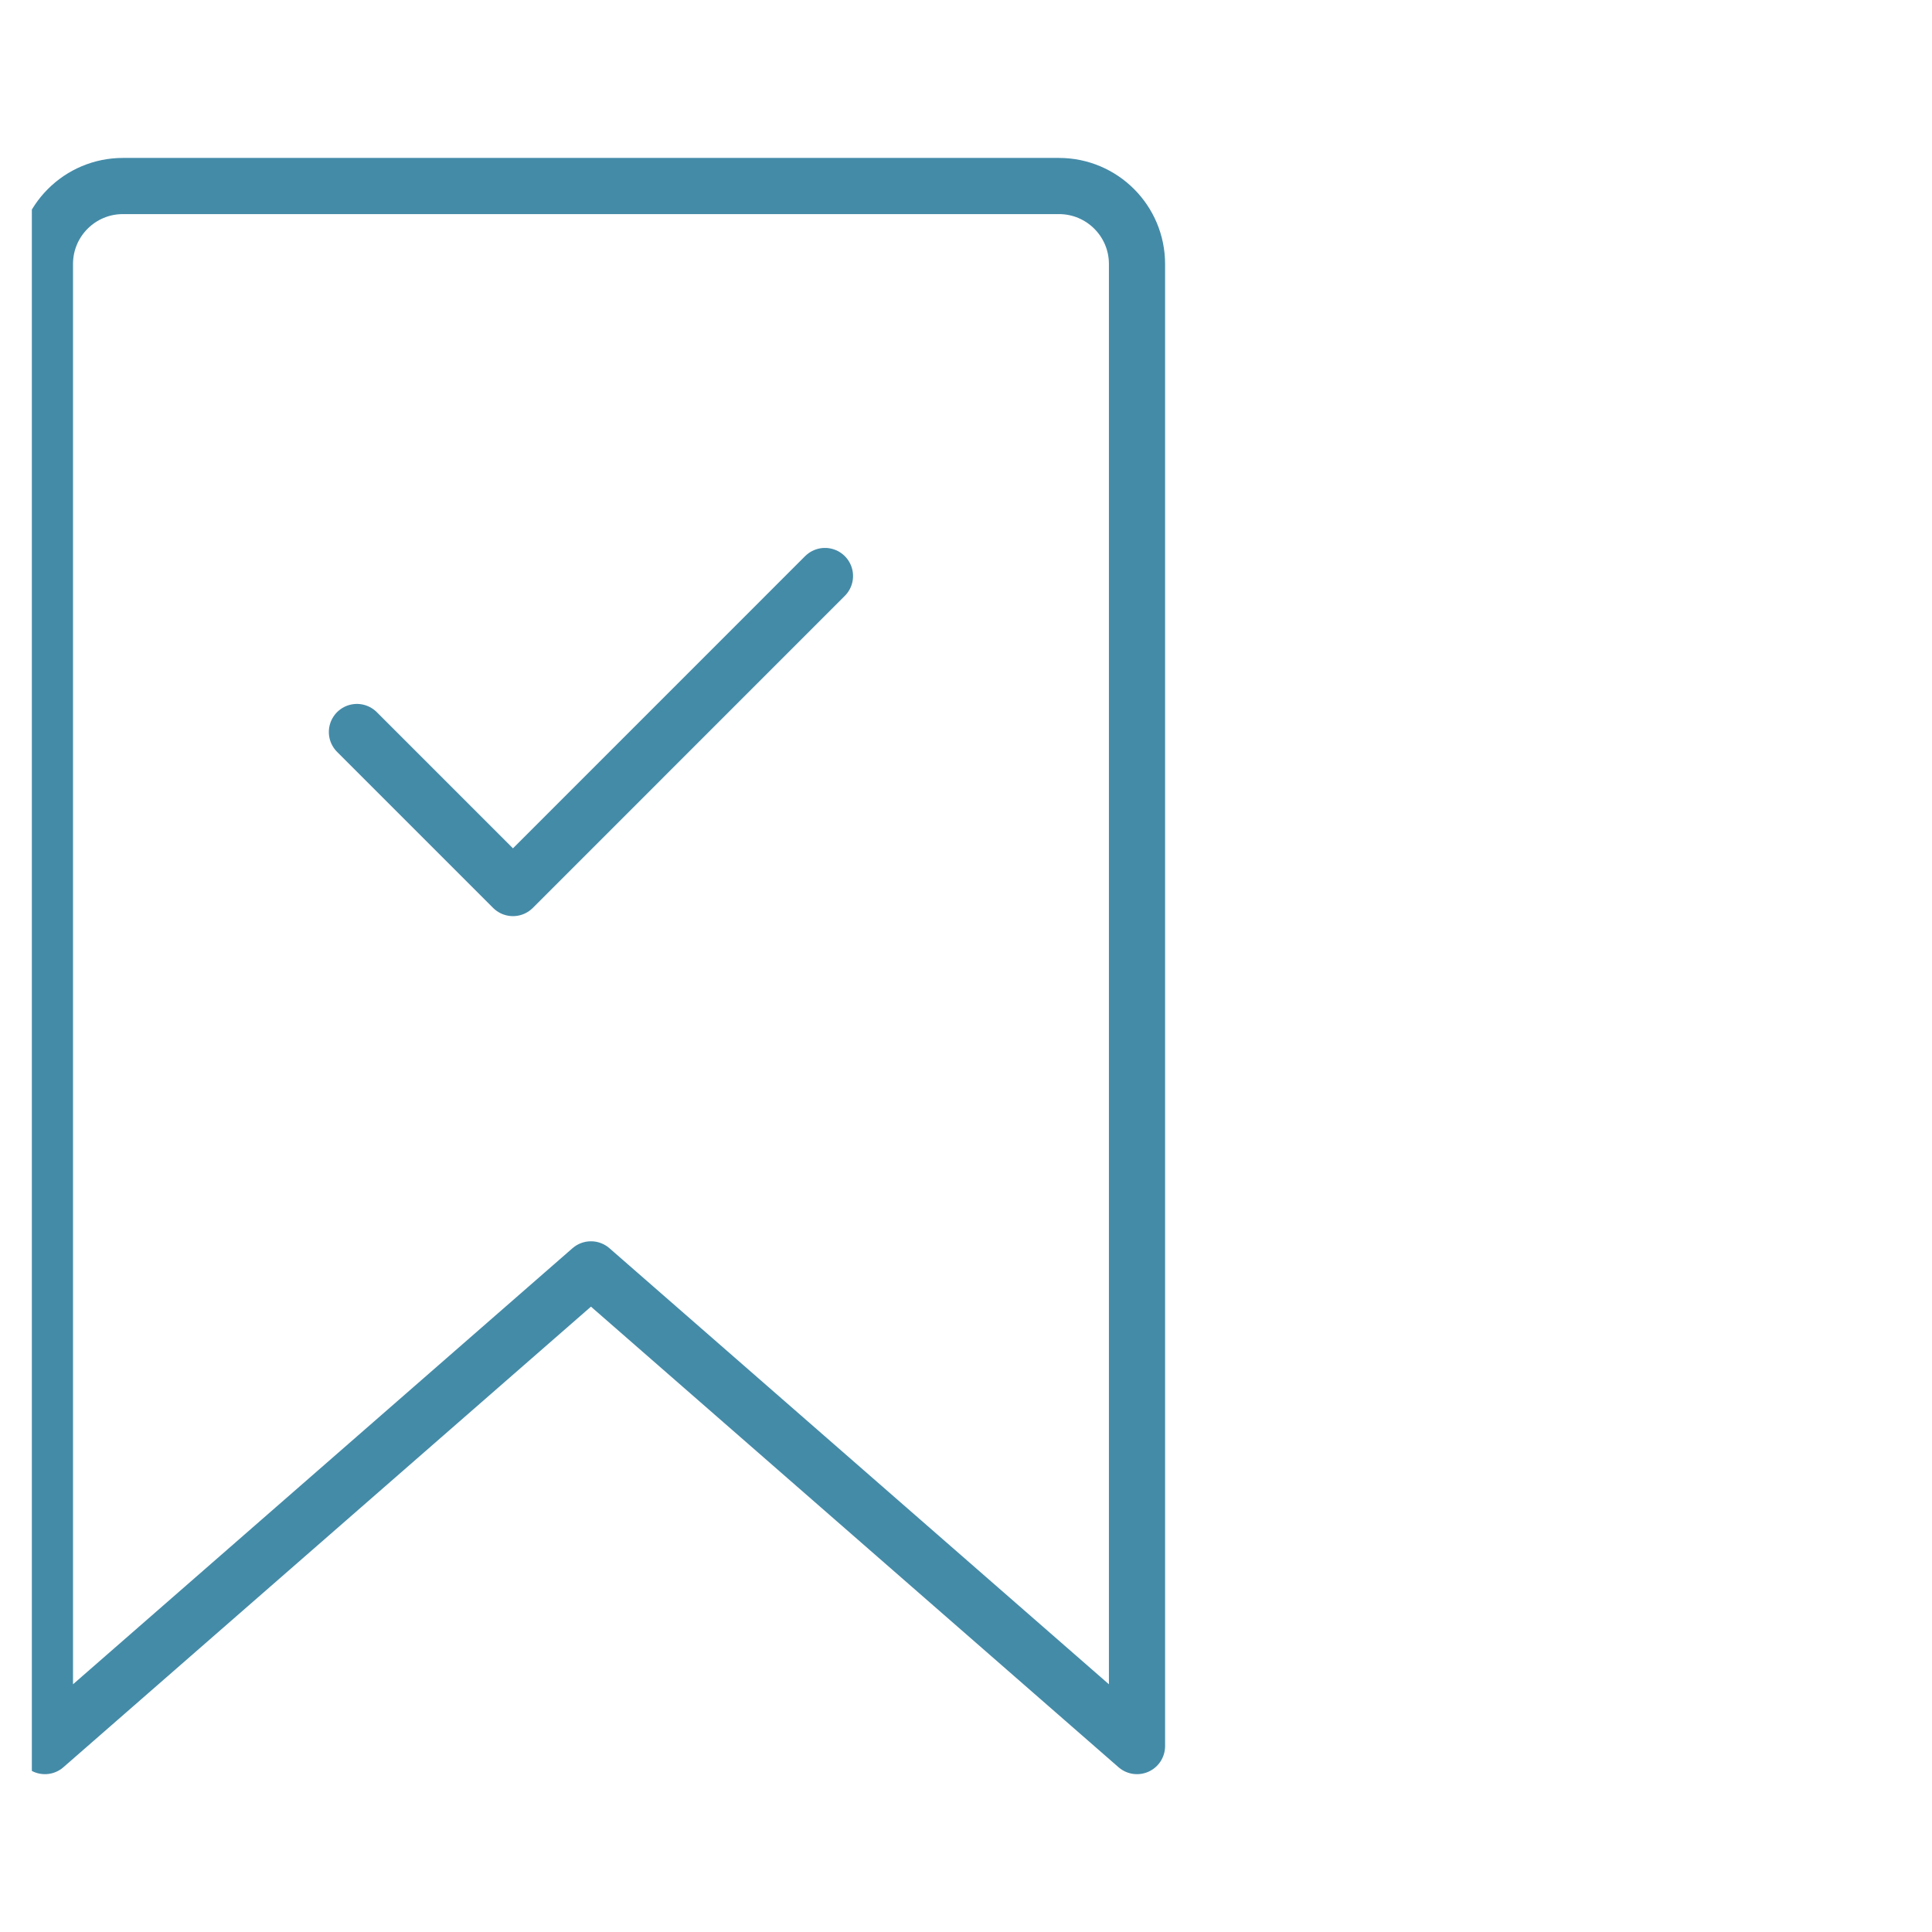 <?xml version="1.0" encoding="UTF-8"?> <svg xmlns="http://www.w3.org/2000/svg" width="43" height="43" viewBox="0 0 43 43" fill="none"><g clip-path="url(#clip0_361_23)"><path d="M7.944 16.292L11.417 19.765L18.361 12.82M1 5.876V38.862L13.153 28.252L25.306 38.862V5.876C25.306 4.917 24.528 4.14 23.569 4.14H2.736C1.777 4.14 1 4.917 1 5.876Z" stroke="#448BA8" stroke-width="1.25" stroke-linecap="round" stroke-linejoin="round"></path></g><defs><clipPath id="clip0_361_23"><rect width="41.667" height="41.667" fill="white" transform="translate(0.709 0.667)"></rect></clipPath></defs></svg> 